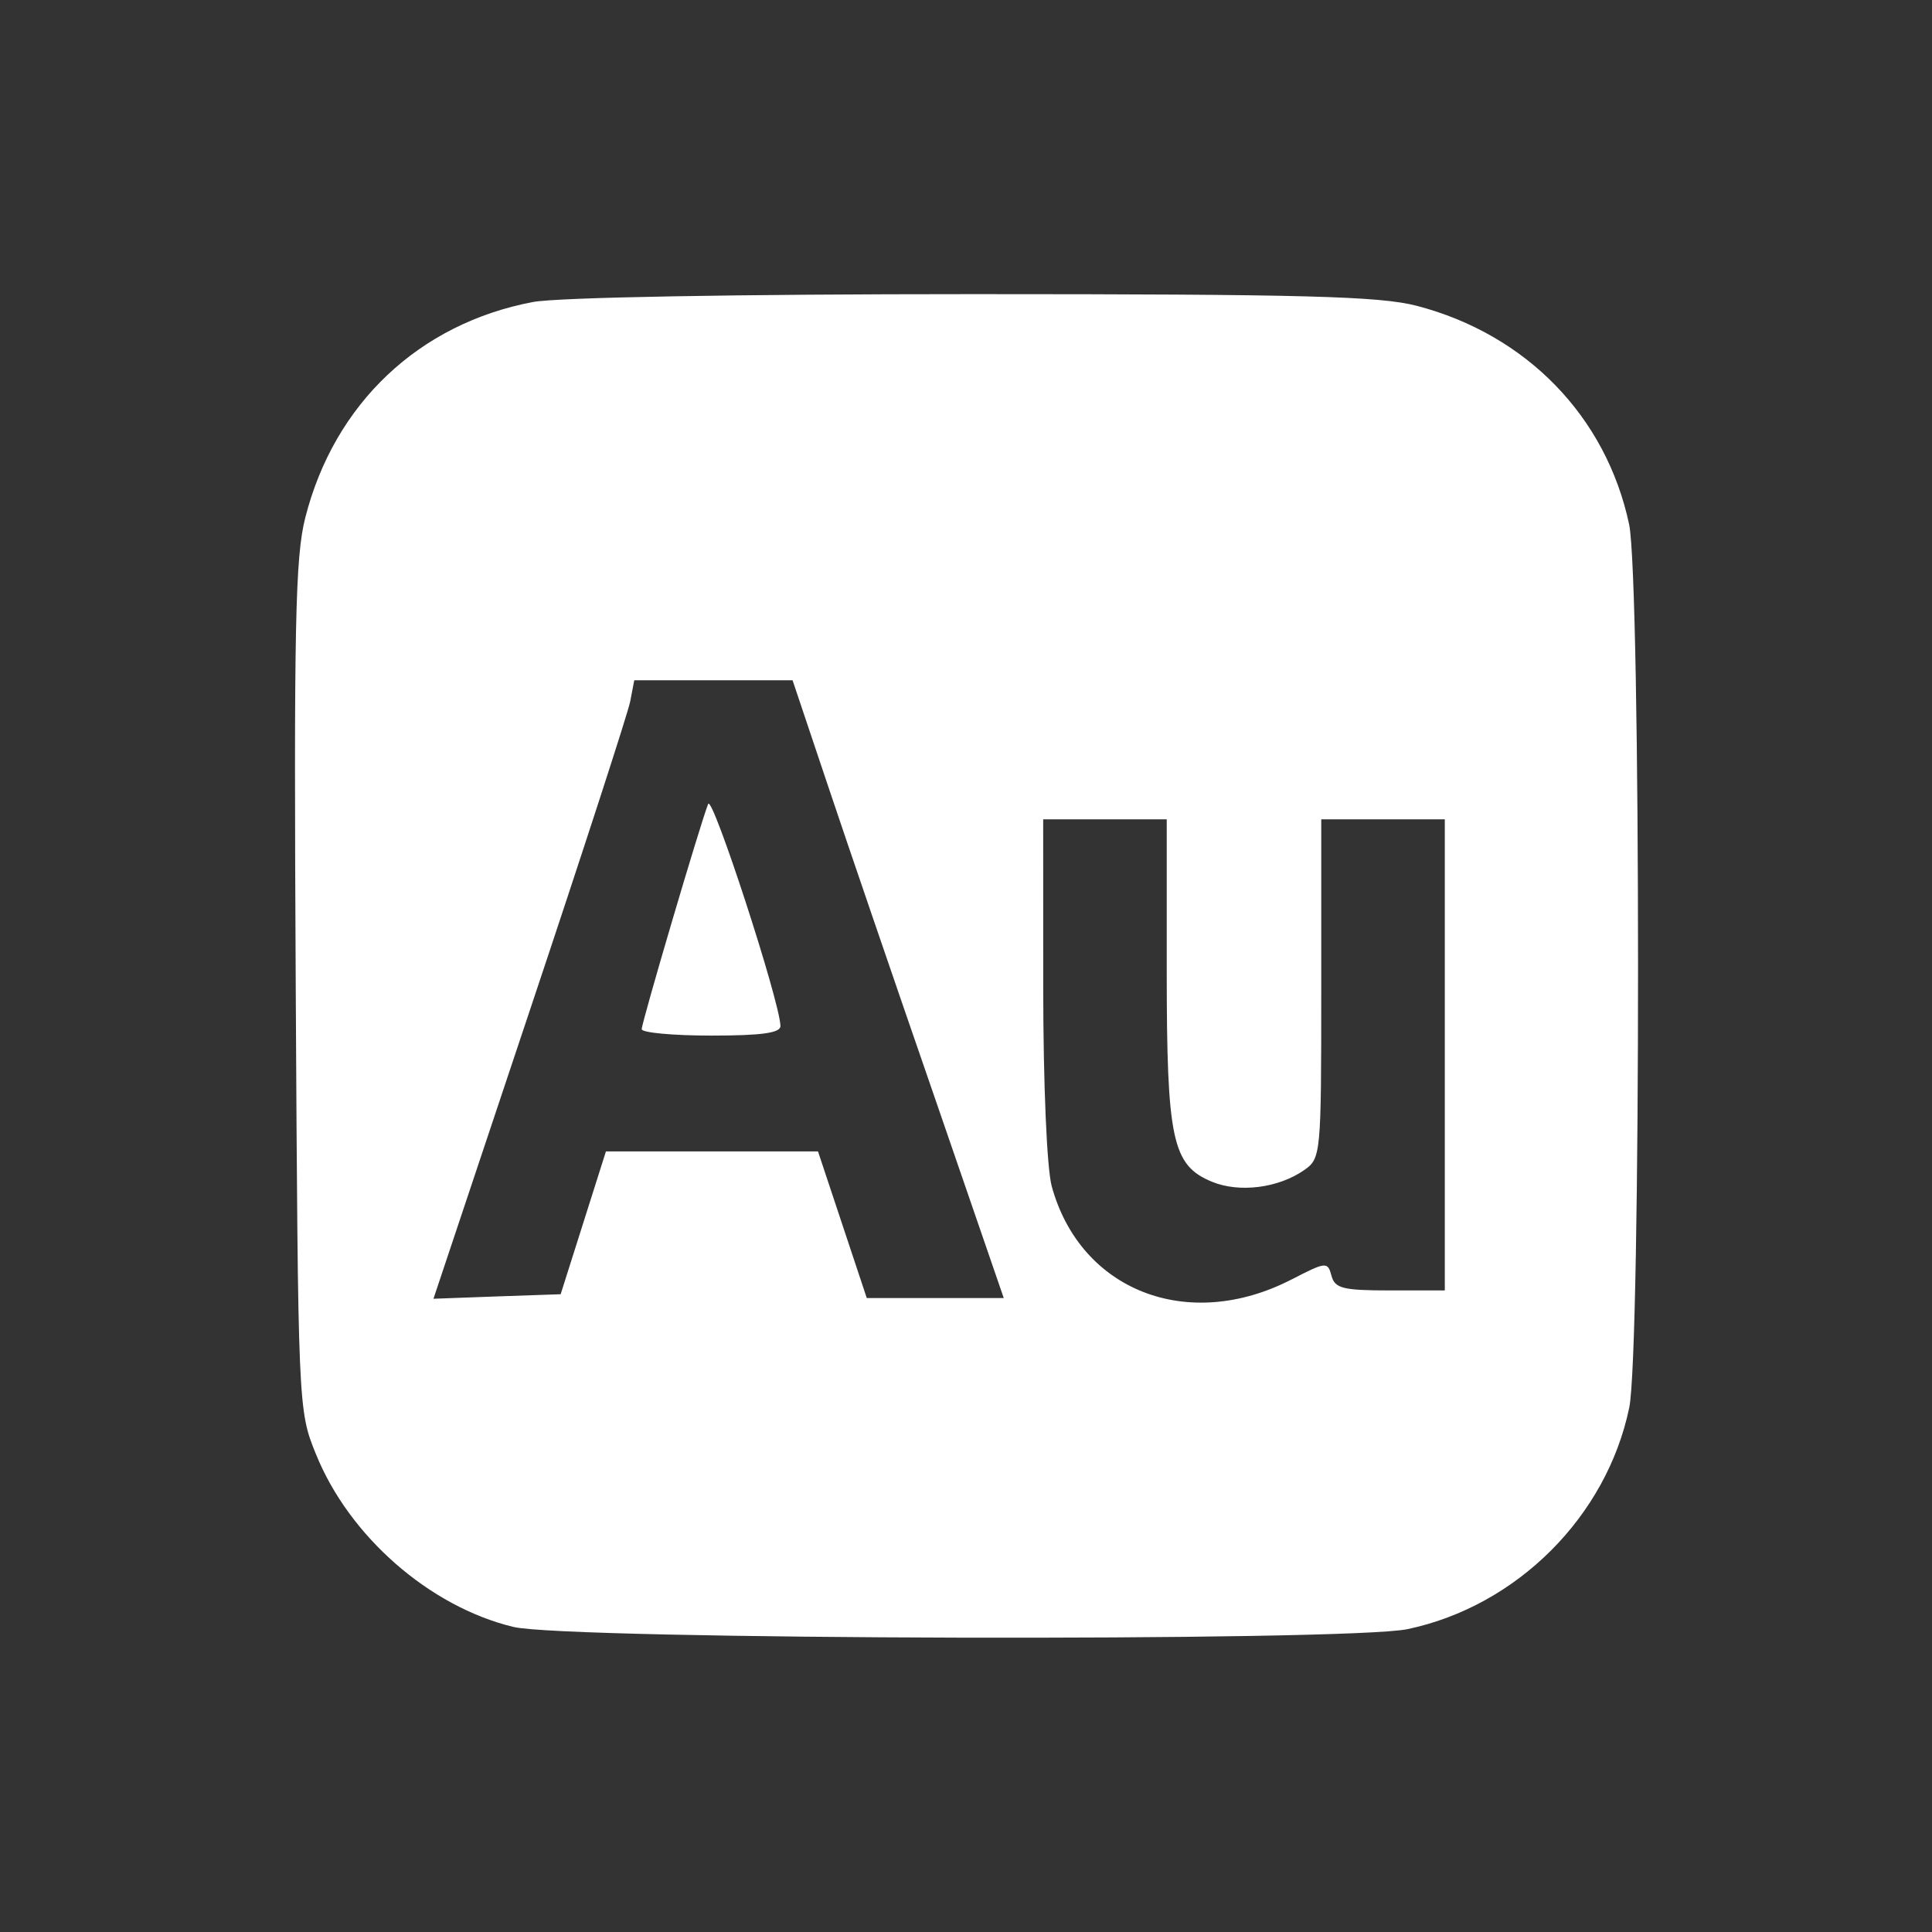 <?xml version="1.0" encoding="UTF-8" standalone="no"?>
<!-- Created with Inkscape (http://www.inkscape.org/) -->

<svg
   fill="white"
   width="50"
   height="50"
   viewBox="0 0 13.229 13.229"
   version="1.1"
   id="svg1"
   xml:space="preserve"
   xmlns="http://www.w3.org/2000/svg"
   xmlns:svg="http://www.w3.org/2000/svg"><rect x="0" y="0" width="13.229" height="13.229" fill="#333333" stroke="none"/><defs
     id="defs1" /><g
     id="layer1"><path
       d="M 3.515,11.14 C 2.94,11.001 2.39,10.519 2.163,9.956 2.041,9.656 2.041,9.642 2.025,6.758 2.012,4.283 2.021,3.814 2.091,3.542 2.29,2.763 2.869,2.216 3.649,2.068 c 0.169,-0.032 1.388,-0.054 3.014,-0.054 2.266,0 2.783,0.014 3.038,0.08 0.751,0.196 1.297,0.758 1.454,1.496 0.081,0.384 0.082,5.66 8.56e-4,6.049 C 11.001,10.384 10.387,10.997 9.639,11.155 9.23,11.242 3.881,11.229 3.515,11.14 Z M 8.844,8.761 c 0.236,-0.122 0.247,-0.123 0.273,-0.026 0.023,0.087 0.077,0.101 0.401,0.101 H 9.893 V 7.223 5.61 H 9.47 9.047 v 1.16 c 0,1.138 -0.002,1.162 -0.117,1.242 C 8.754,8.135 8.486,8.169 8.299,8.092 8.026,7.979 7.989,7.806 7.989,6.643 V 5.61 H 7.566 7.143 l 2.948e-4,1.15 c 1.709e-4,0.666 0.025,1.239 0.058,1.362 0.196,0.717 0.934,1.004 1.642,0.639 z M 3.994,8.373 4.149,7.884 h 0.726 0.726 l 0.167,0.502 0.167,0.502 h 0.469 0.469 L 6.395,7.5 C 6.131,6.737 5.805,5.785 5.671,5.385 L 5.427,4.658 H 4.885 4.343 L 4.315,4.804 C 4.299,4.884 3.99,5.836 3.627,6.921 L 2.968,8.893 3.403,8.877 3.839,8.862 Z M 4.394,7.047 c 0,-0.046 0.401,-1.407 0.455,-1.542 0.028,-0.07 0.491,1.352 0.495,1.52 0.001,0.048 -0.128,0.066 -0.474,0.066 -0.262,0 -0.476,-0.02 -0.476,-0.044 z"
       id="path2" /></g></svg>
